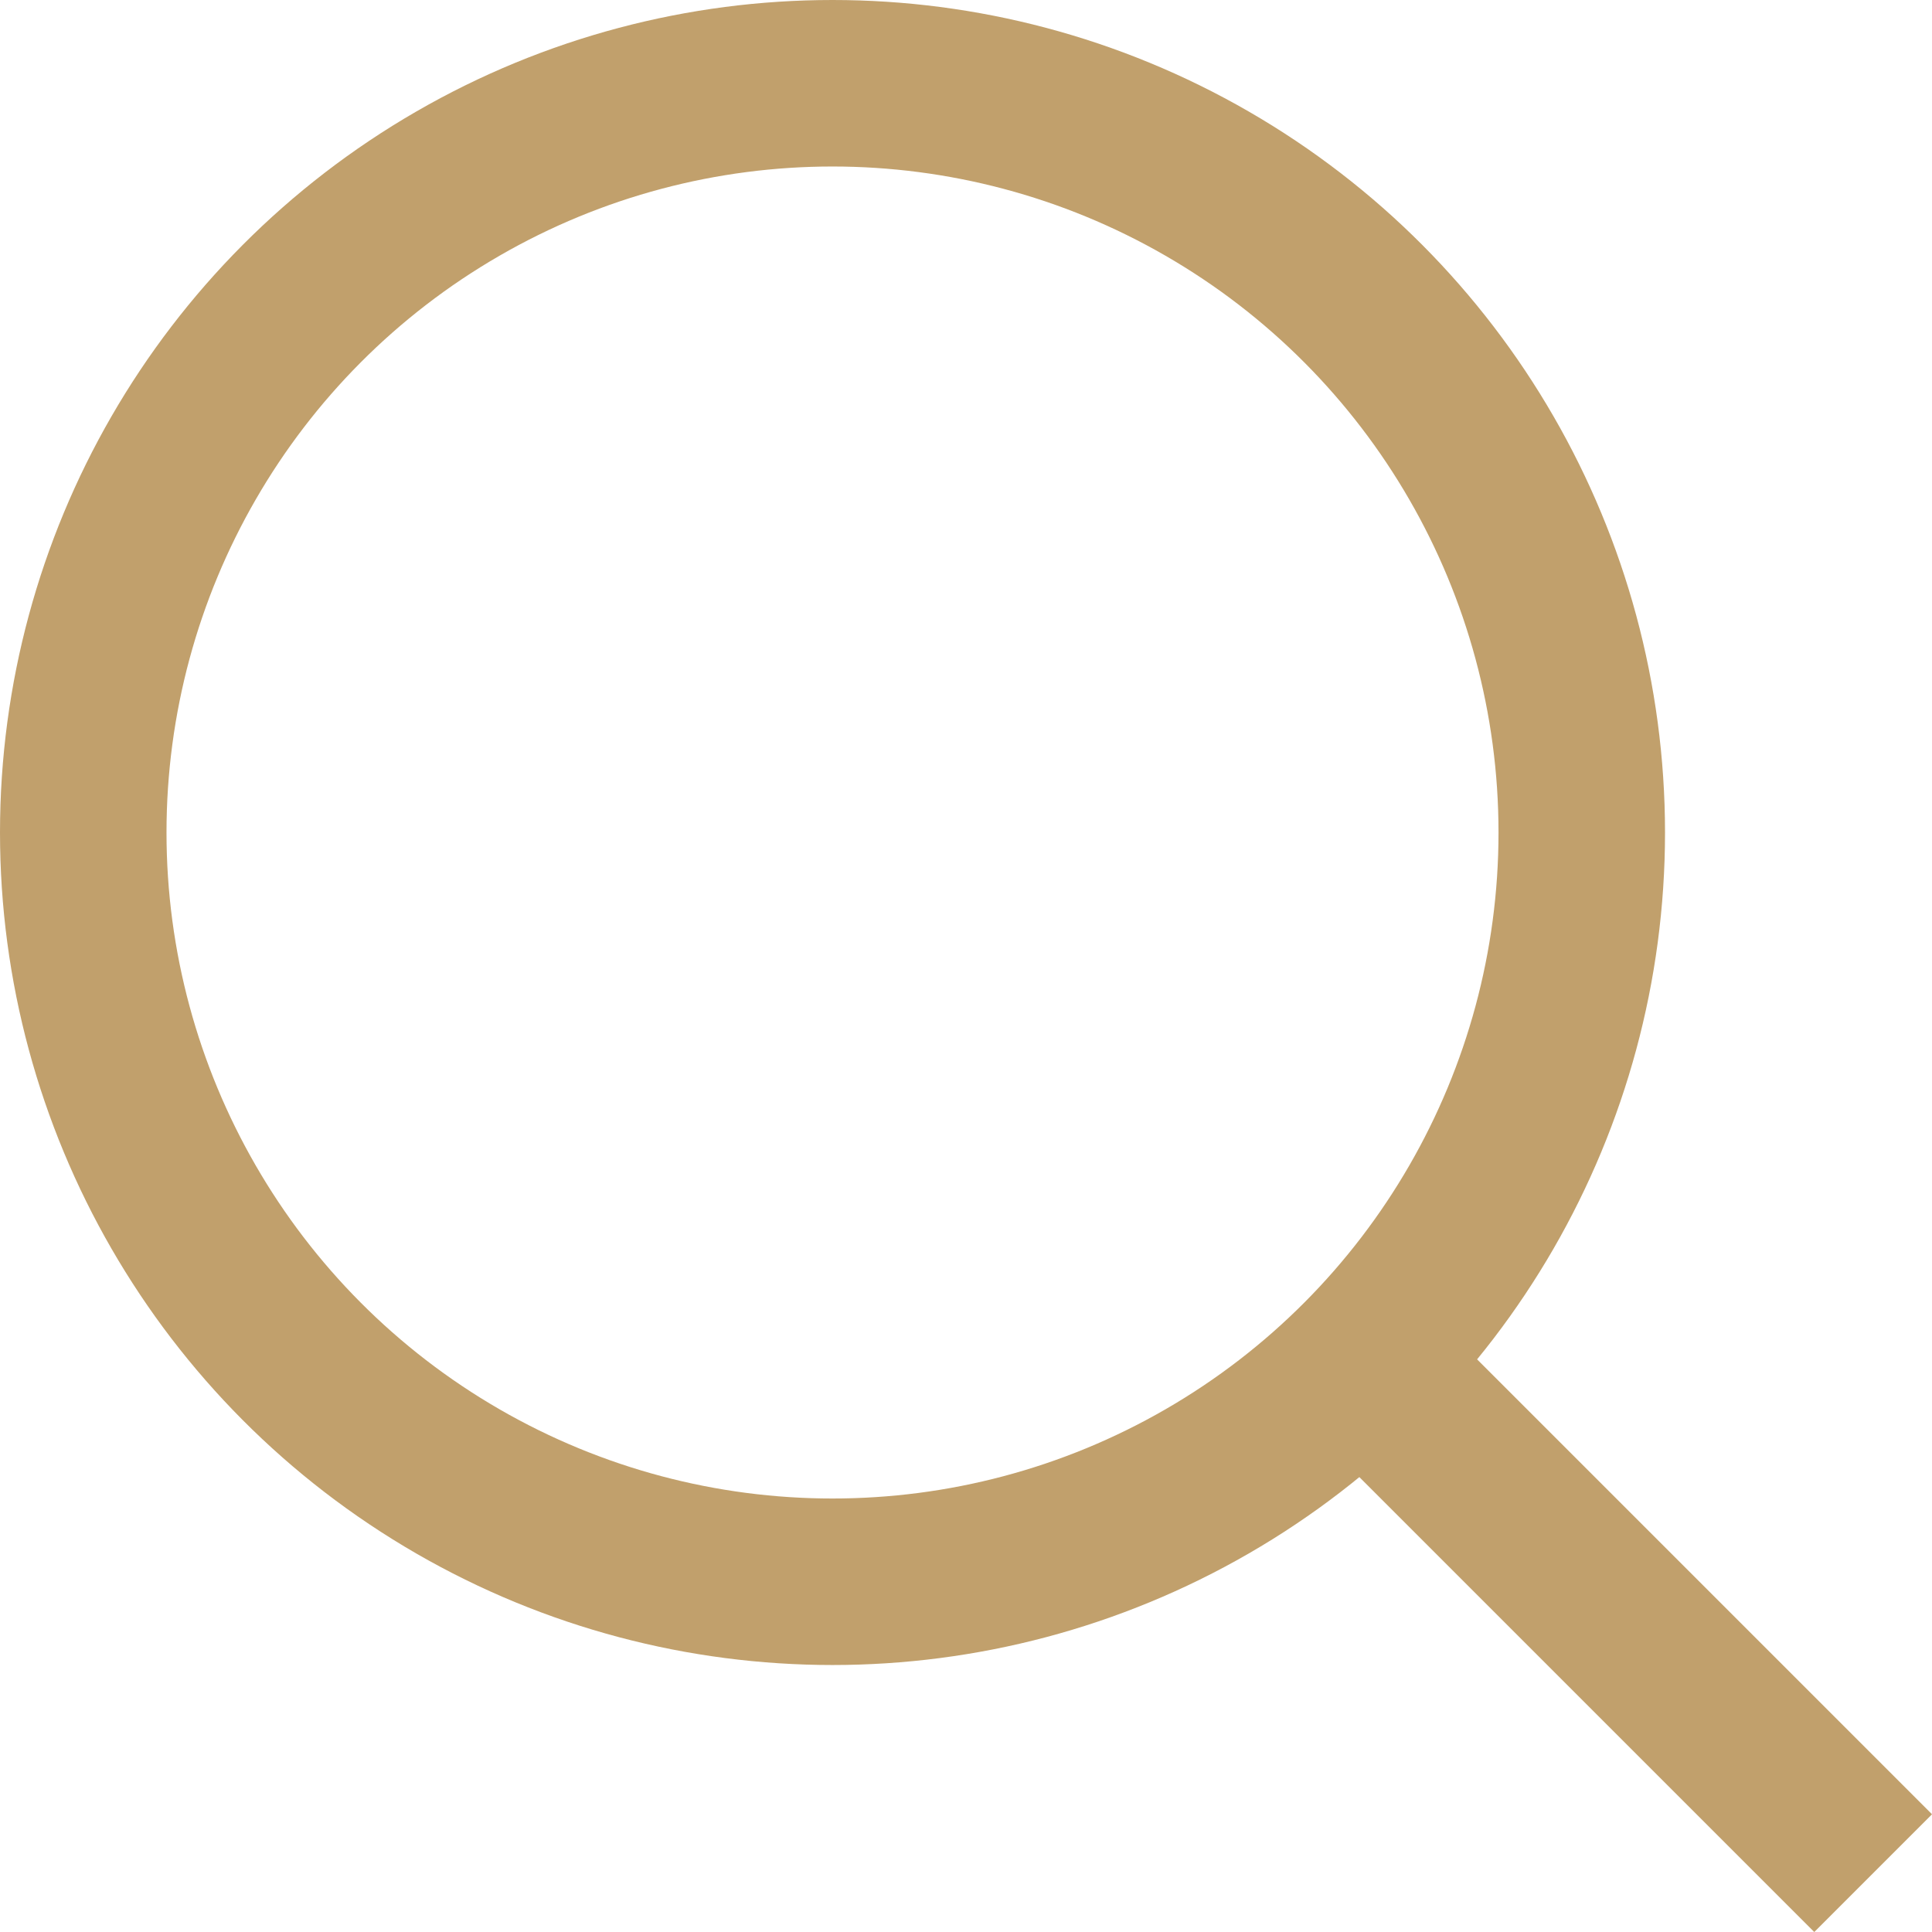 <svg xmlns="http://www.w3.org/2000/svg" width="23.207" height="23.207" viewBox="0 0 23.207 23.207">
  <g id="Group_2059" data-name="Group 2059" transform="translate(-1168 -867)">
    <g id="Group_2058" data-name="Group 2058">
      <g id="Ellipse_8" data-name="Ellipse 8" transform="translate(1168 867)" fill="none" stroke="#c1a06c" stroke-width="2">
        <circle cx="10" cy="10" r="10" stroke="none"/>
        <circle cx="10" cy="10" r="9" fill="none"/>
      </g>
      <line id="Line_234" data-name="Line 234" x2="6" y2="6" transform="translate(1184.5 883.5)" fill="none" stroke="#c1a06c" stroke-width="2"/>
    </g>
  </g>
</svg>
